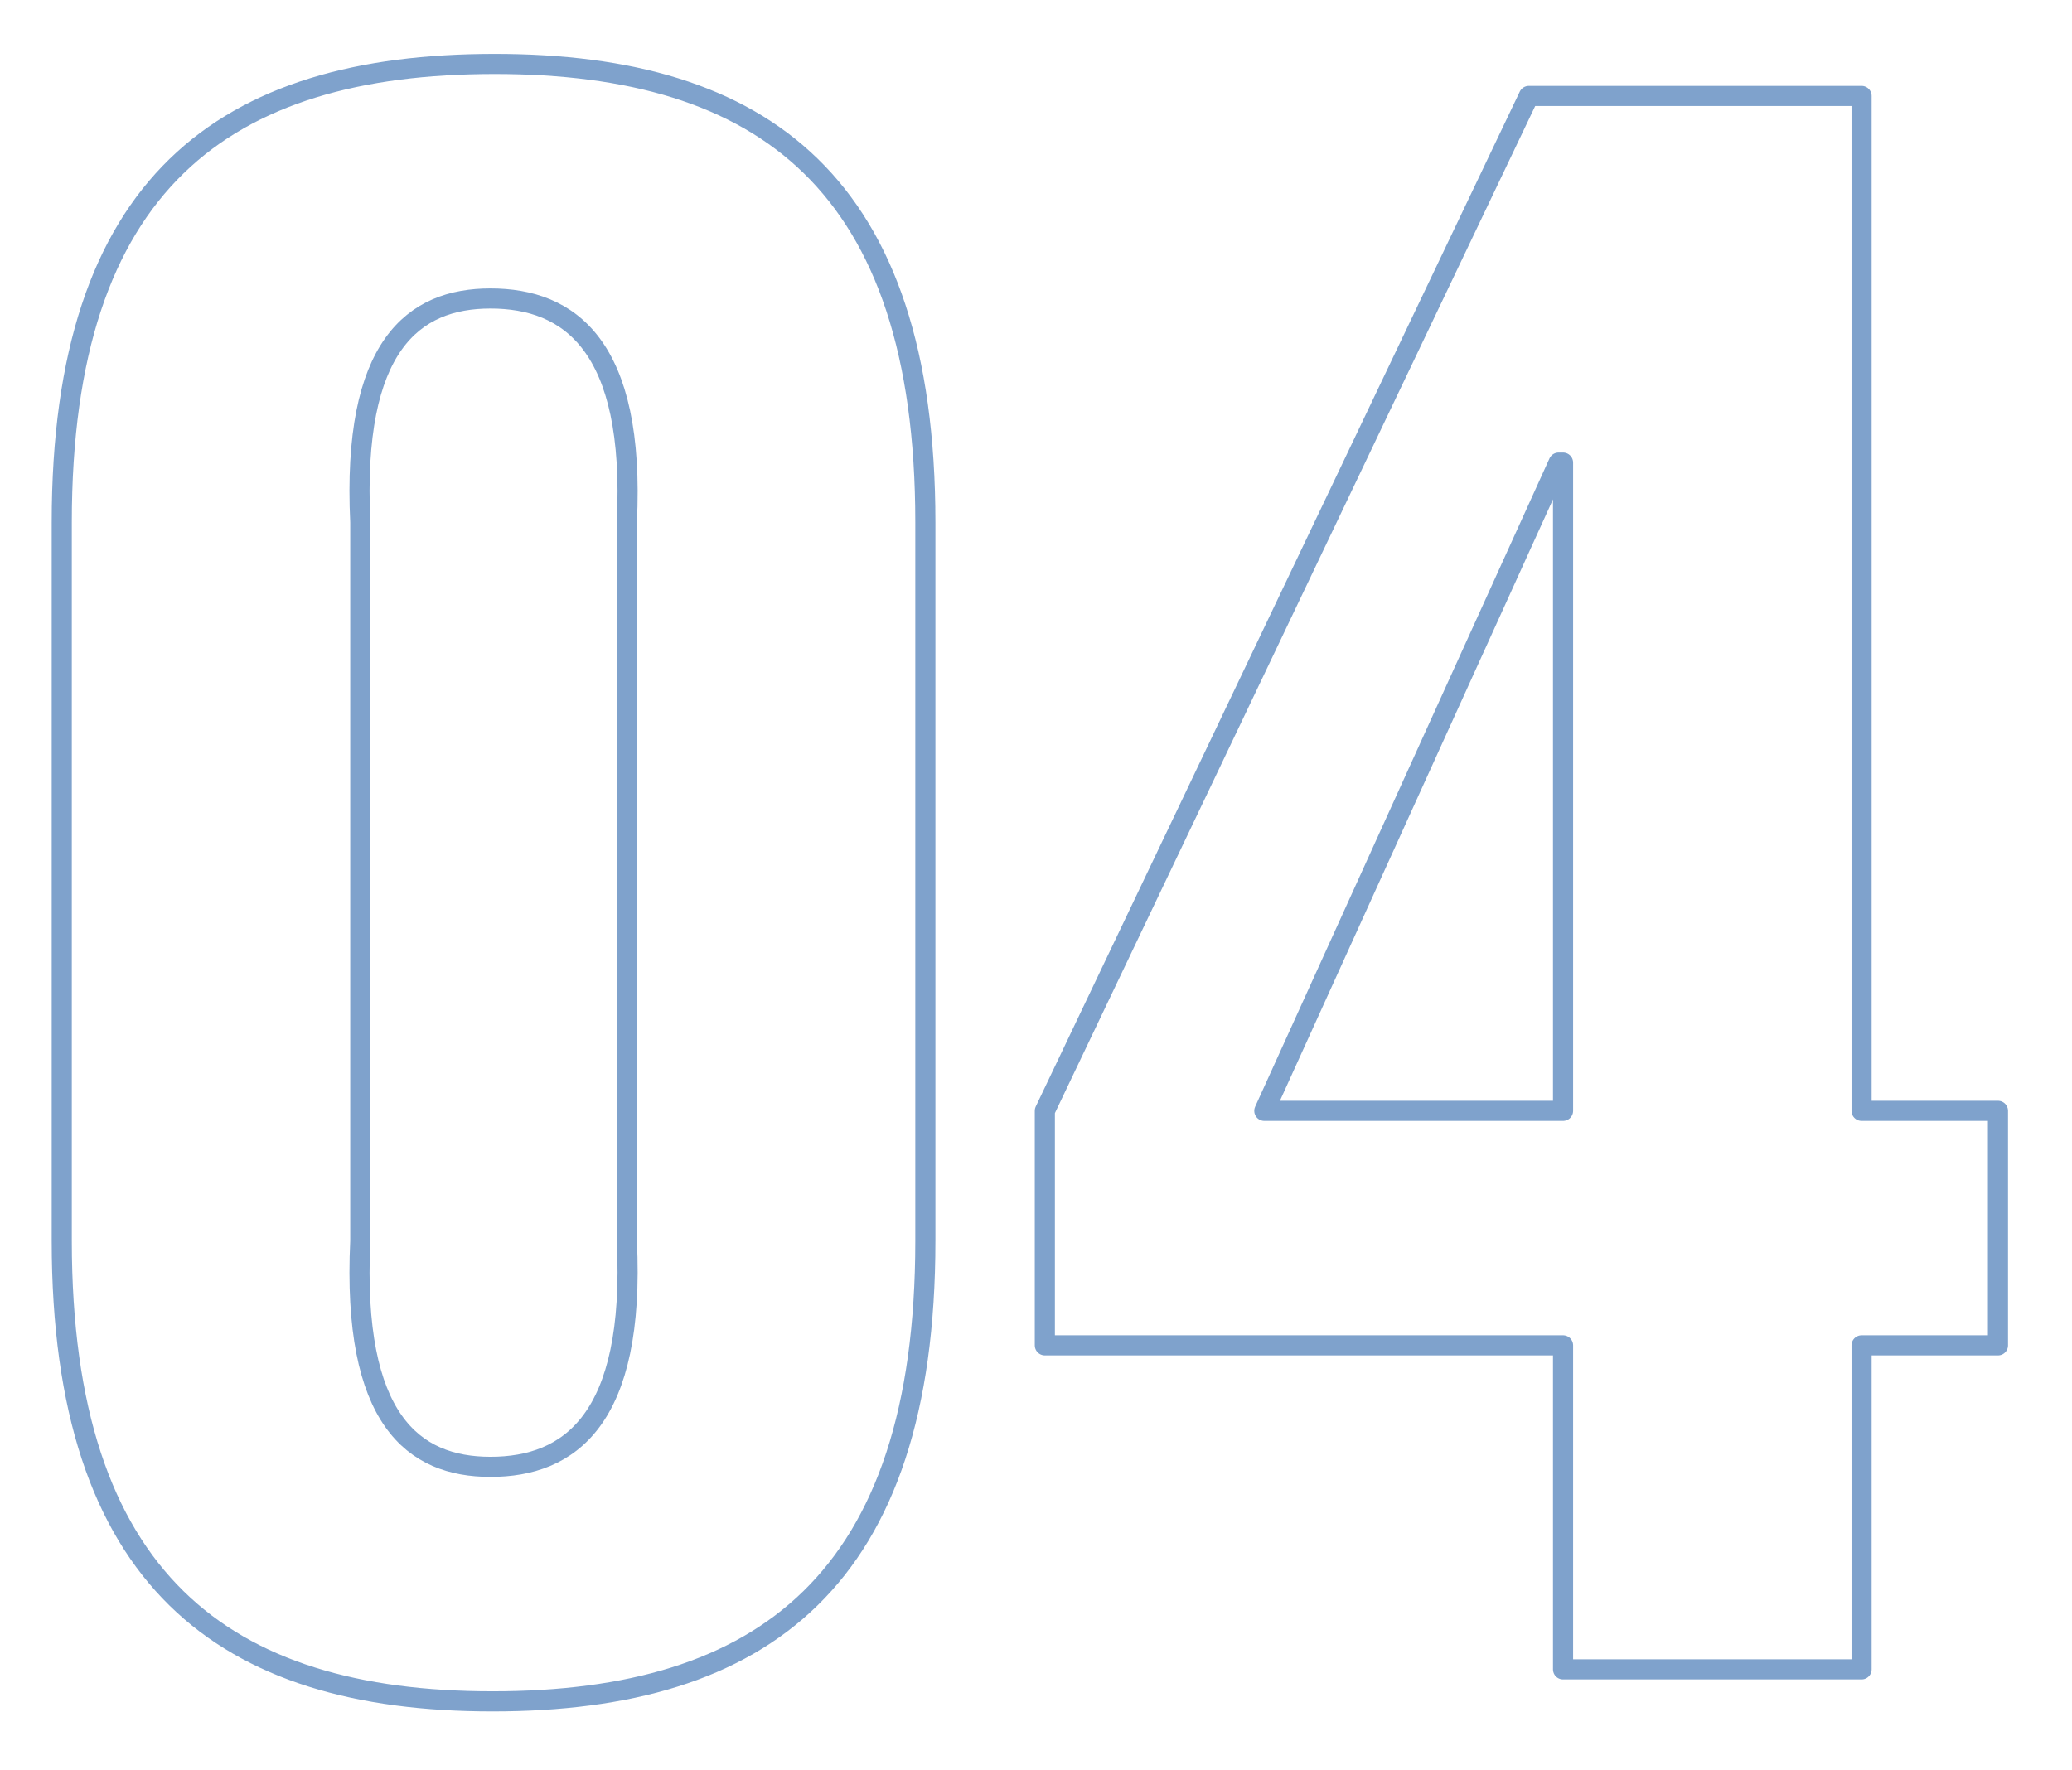 <svg xmlns="http://www.w3.org/2000/svg" width="103" height="88" viewBox="0 0 103 88">
  <defs>
    <style>
      .cls-1 {
        fill: #333;
        fill-opacity: 0;
        stroke: #00469b;
        stroke-linejoin: round;
        stroke-opacity: 0.5;
        stroke-width: 1px;
        fill-rule: evenodd;
      }
    </style>
  </defs>
  <path id="_04" data-name="04" class="cls-1" d="M1145.91,1466.97c-0.42-8.8,2.65-11.13,6.47-11.13,3.92,0,7.21,2.33,6.78,11.13v35.72c0.43,8.91-2.86,11.24-6.78,11.24-3.82,0-6.89-2.33-6.47-11.24v-35.72Zm-14.84,35.72c0,16.86,8.06,22.9,21.41,22.9,13.47,0,21.52-6.04,21.52-22.9v-35.72c0-16.85-8.05-22.79-21.41-22.79-13.46,0-21.52,5.94-21.52,22.79v35.72Zm59.78-6.46,14.63-32.23h0.22v32.23h-14.85Zm13.15-50.46-24.06,50.46v11.66h25.76V1524h14.84v-16.11h6.78v-11.66h-6.78v-50.46H1204Z" transform="translate(-1128 -1441)"/>
</svg>
